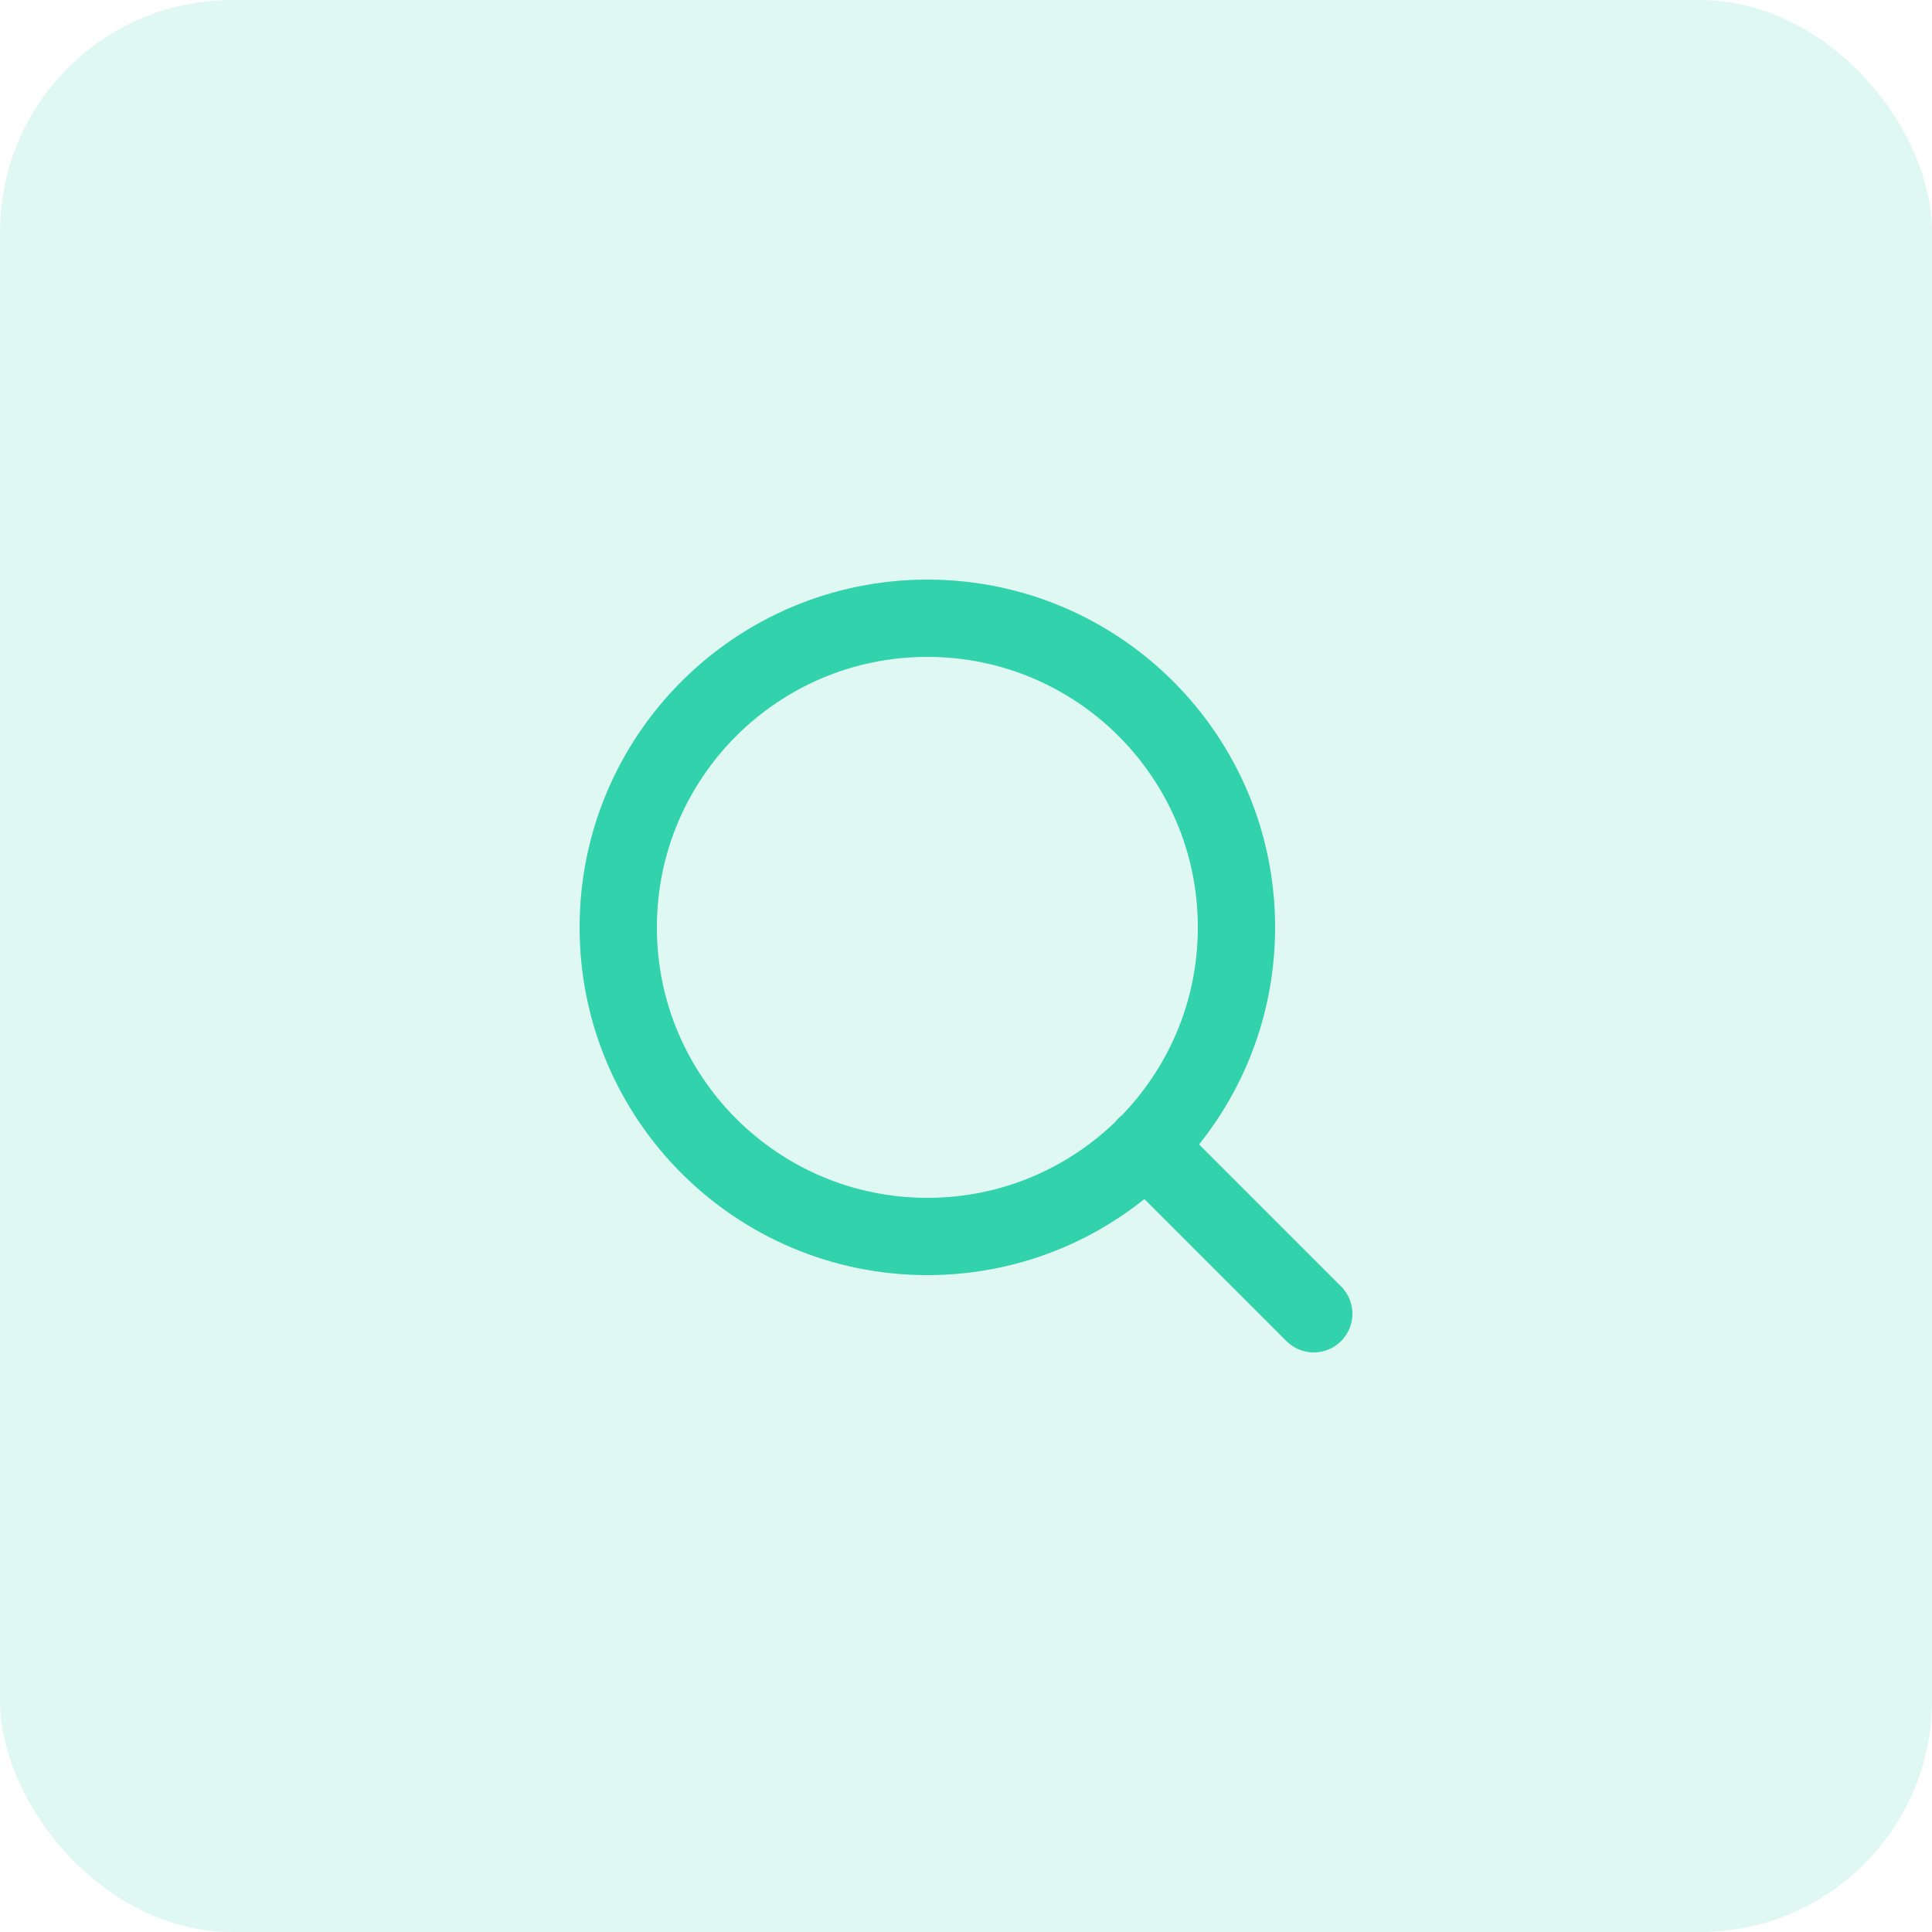 <?xml version="1.0" encoding="UTF-8"?> <svg xmlns="http://www.w3.org/2000/svg" width="50" height="50" viewBox="0 0 50 50" fill="none"><rect width="50" height="50" rx="6" fill="#31D2AC" fill-opacity="0.15"></rect><path d="M34 34L29.65 29.65M32 24C32 28.418 28.418 32 24 32C19.582 32 16 28.418 16 24C16 19.582 19.582 16 24 16C28.418 16 32 19.582 32 24Z" stroke="#31D2AC" stroke-width="2" stroke-linecap="round" stroke-linejoin="round"></path></svg> 